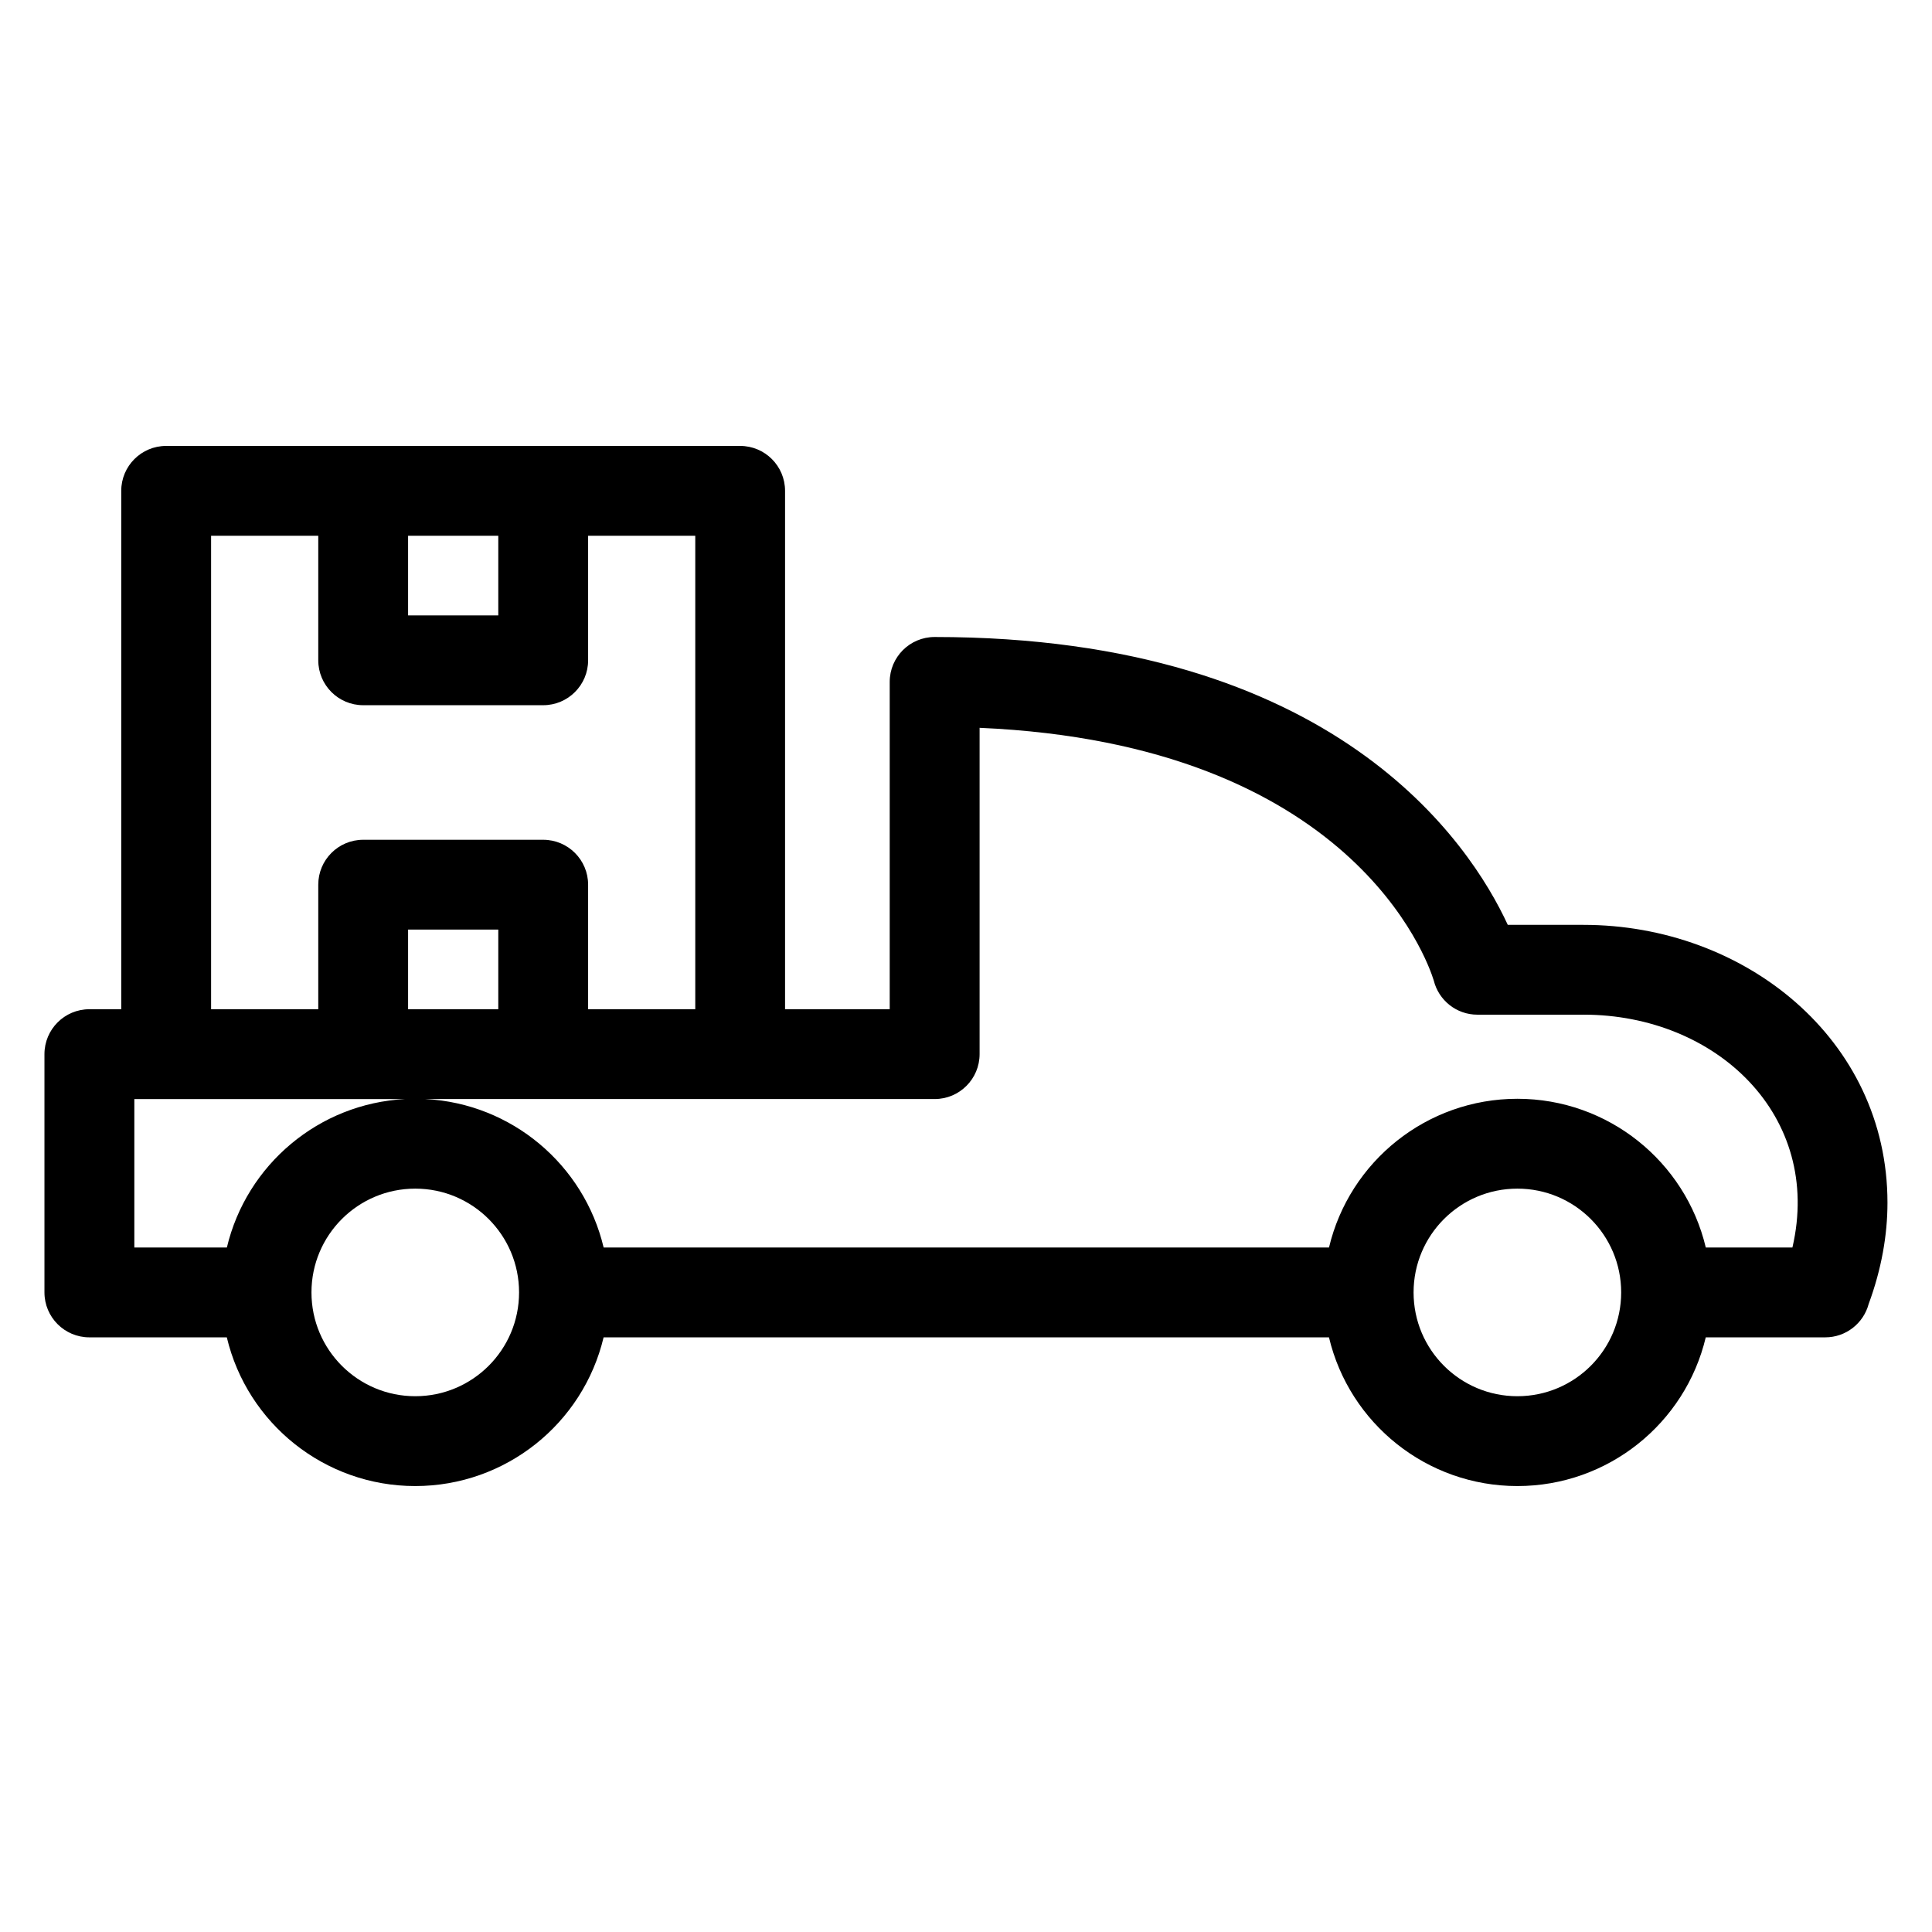 <?xml version="1.0" encoding="UTF-8"?>
<!-- Uploaded to: SVG Repo, www.svgrepo.com, Generator: SVG Repo Mixer Tools -->
<svg fill="#000000" width="800px" height="800px" version="1.1" viewBox="144 144 512 512" xmlns="http://www.w3.org/2000/svg">
 <path d="m563.64 412.9h-28.121c-5.586 0-10.277-3.856-11.555-9.051-1.641-5.324-21.613-62.672-120.36-66.969v86.473c0 6.574-5.332 11.906-11.902 11.906h-134.98c22.879 1.172 42.039 17.41 47.246 39.34h192.23c5.422-22.828 25.914-39.41 49.926-39.41 24.012 0 44.504 16.586 49.926 39.41h22.957c8.105-34.863-20.117-61.703-55.363-61.703zm-287.59-1.445v-21.102h-23.902v21.102zm-47.707 0v-33c0-6.574 5.324-11.906 11.902-11.906h47.711c6.57 0 11.902 5.332 11.902 11.906v33h28.395v-125.47h-28.395v33c0 6.57-5.332 11.902-11.902 11.902h-47.711c-6.574 0-11.902-5.332-11.902-11.902v-33h-28.402v125.47zm47.707-104.37v-21.102h-23.902v21.102zm287.59 82.012c42.641 0 80.559 30.266 80.559 73.633 0 8.586-1.582 17.609-4.988 26.848-1.355 5.082-5.992 8.832-11.504 8.832h-31.664c-5.422 22.828-25.914 39.41-49.926 39.41-24.012 0-44.504-16.586-49.926-39.41h-192.23c-5.426 22.828-25.922 39.41-49.926 39.41-24.012 0-44.504-16.586-49.926-39.41h-36.422c-6.574 0-11.906-5.332-11.906-11.906v-63.148c0-6.57 5.332-11.902 11.906-11.902h8.445v-137.38c0-6.57 5.332-11.902 11.902-11.902h152.11c6.574 0 11.906 5.332 11.906 11.902v137.38h27.734v-86.742c0-6.574 5.332-11.902 11.906-11.902 106.16 0 141.9 54.672 151.89 76.285h20.047zm-17.52 69.902c-15.191 0-27.508 12.312-27.508 27.504 0 15.199 12.316 27.508 27.508 27.508s27.508-12.312 27.508-27.508c0-15.191-12.316-27.504-27.508-27.504zm-294.75-23.738h-71.77v39.34h24.523c5.207-21.93 24.363-38.168 47.246-39.34zm2.68 23.738c-15.199 0-27.508 12.312-27.508 27.504 0 15.199 12.312 27.508 27.508 27.508 15.191 0 27.508-12.312 27.508-27.508 0-15.191-12.316-27.504-27.508-27.504z"/>
</svg>